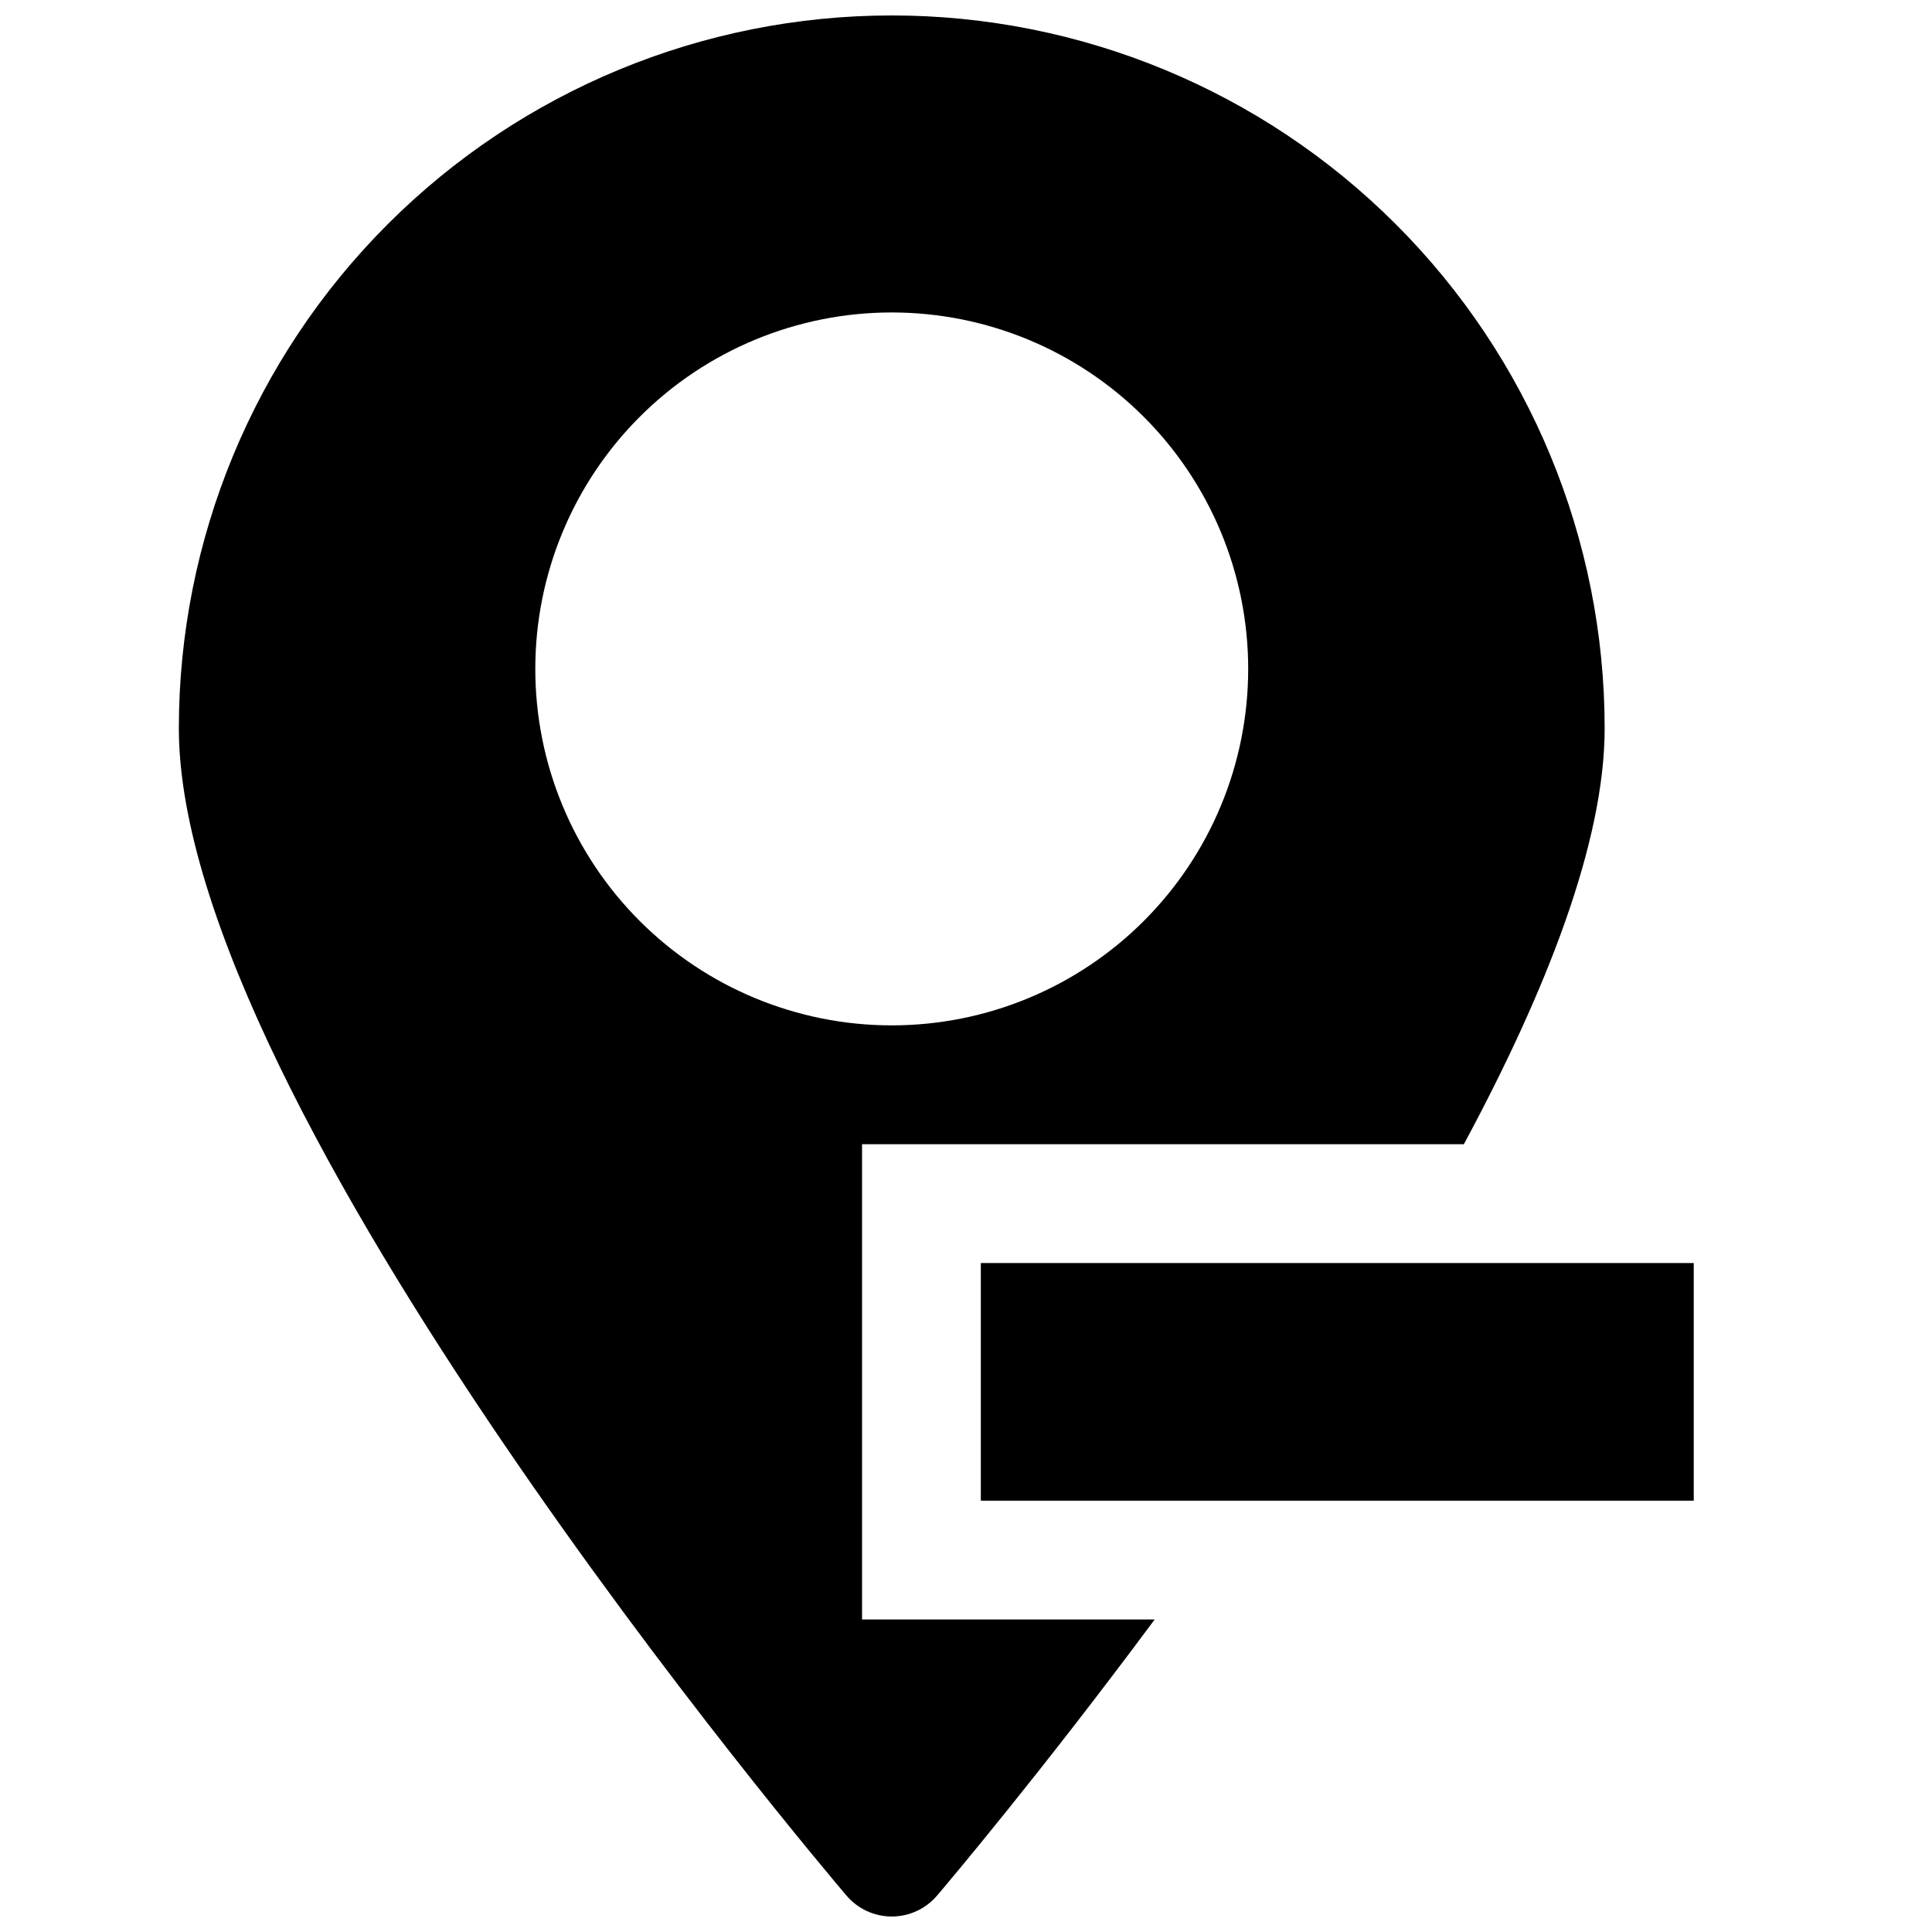<?xml version="1.0" encoding="UTF-8"?>
<!-- Uploaded to: ICON Repo, www.iconrepo.com, Generator: ICON Repo Mixer Tools -->
<svg width="800px" height="800px" version="1.1" viewBox="144 144 512 512" xmlns="http://www.w3.org/2000/svg">
 <defs>
  <clipPath id="a">
   <path d="m191 148.09h379v503.81h-379z"/>
  </clipPath>
 </defs>
 <g clip-path="url(#a)">
  <path d="m372.45 573.18v-125.95h159.49c21.793-40.508 37.312-79.934 37.312-110.21 0-50.109-19.902-98.164-55.336-133.59-35.43-35.43-83.484-55.336-133.59-55.336-50.109 0-98.164 19.906-133.59 55.336-35.434 35.43-55.336 83.484-55.336 133.59 0 100.29 169.72 300.86 176.94 309.34 2.992 3.512 7.375 5.535 11.992 5.535 4.613 0 8.996-2.023 11.992-5.535 2.66-3.125 27.461-32.445 57.68-73.184zm-86.59-251.91c0-25.051 9.949-49.078 27.668-66.797 17.715-17.715 41.742-27.668 66.797-27.668 25.051 0 49.078 9.953 66.793 27.668 17.719 17.719 27.668 41.746 27.668 66.797 0 25.055-9.949 49.082-27.668 66.797-17.715 17.715-41.742 27.668-66.793 27.668-25.055 0-49.082-9.953-66.797-27.668-17.719-17.715-27.668-41.742-27.668-66.797z"/>
 </g>
 <path d="m592.86 478.72v62.977h-188.93v-62.977z"/>
</svg>